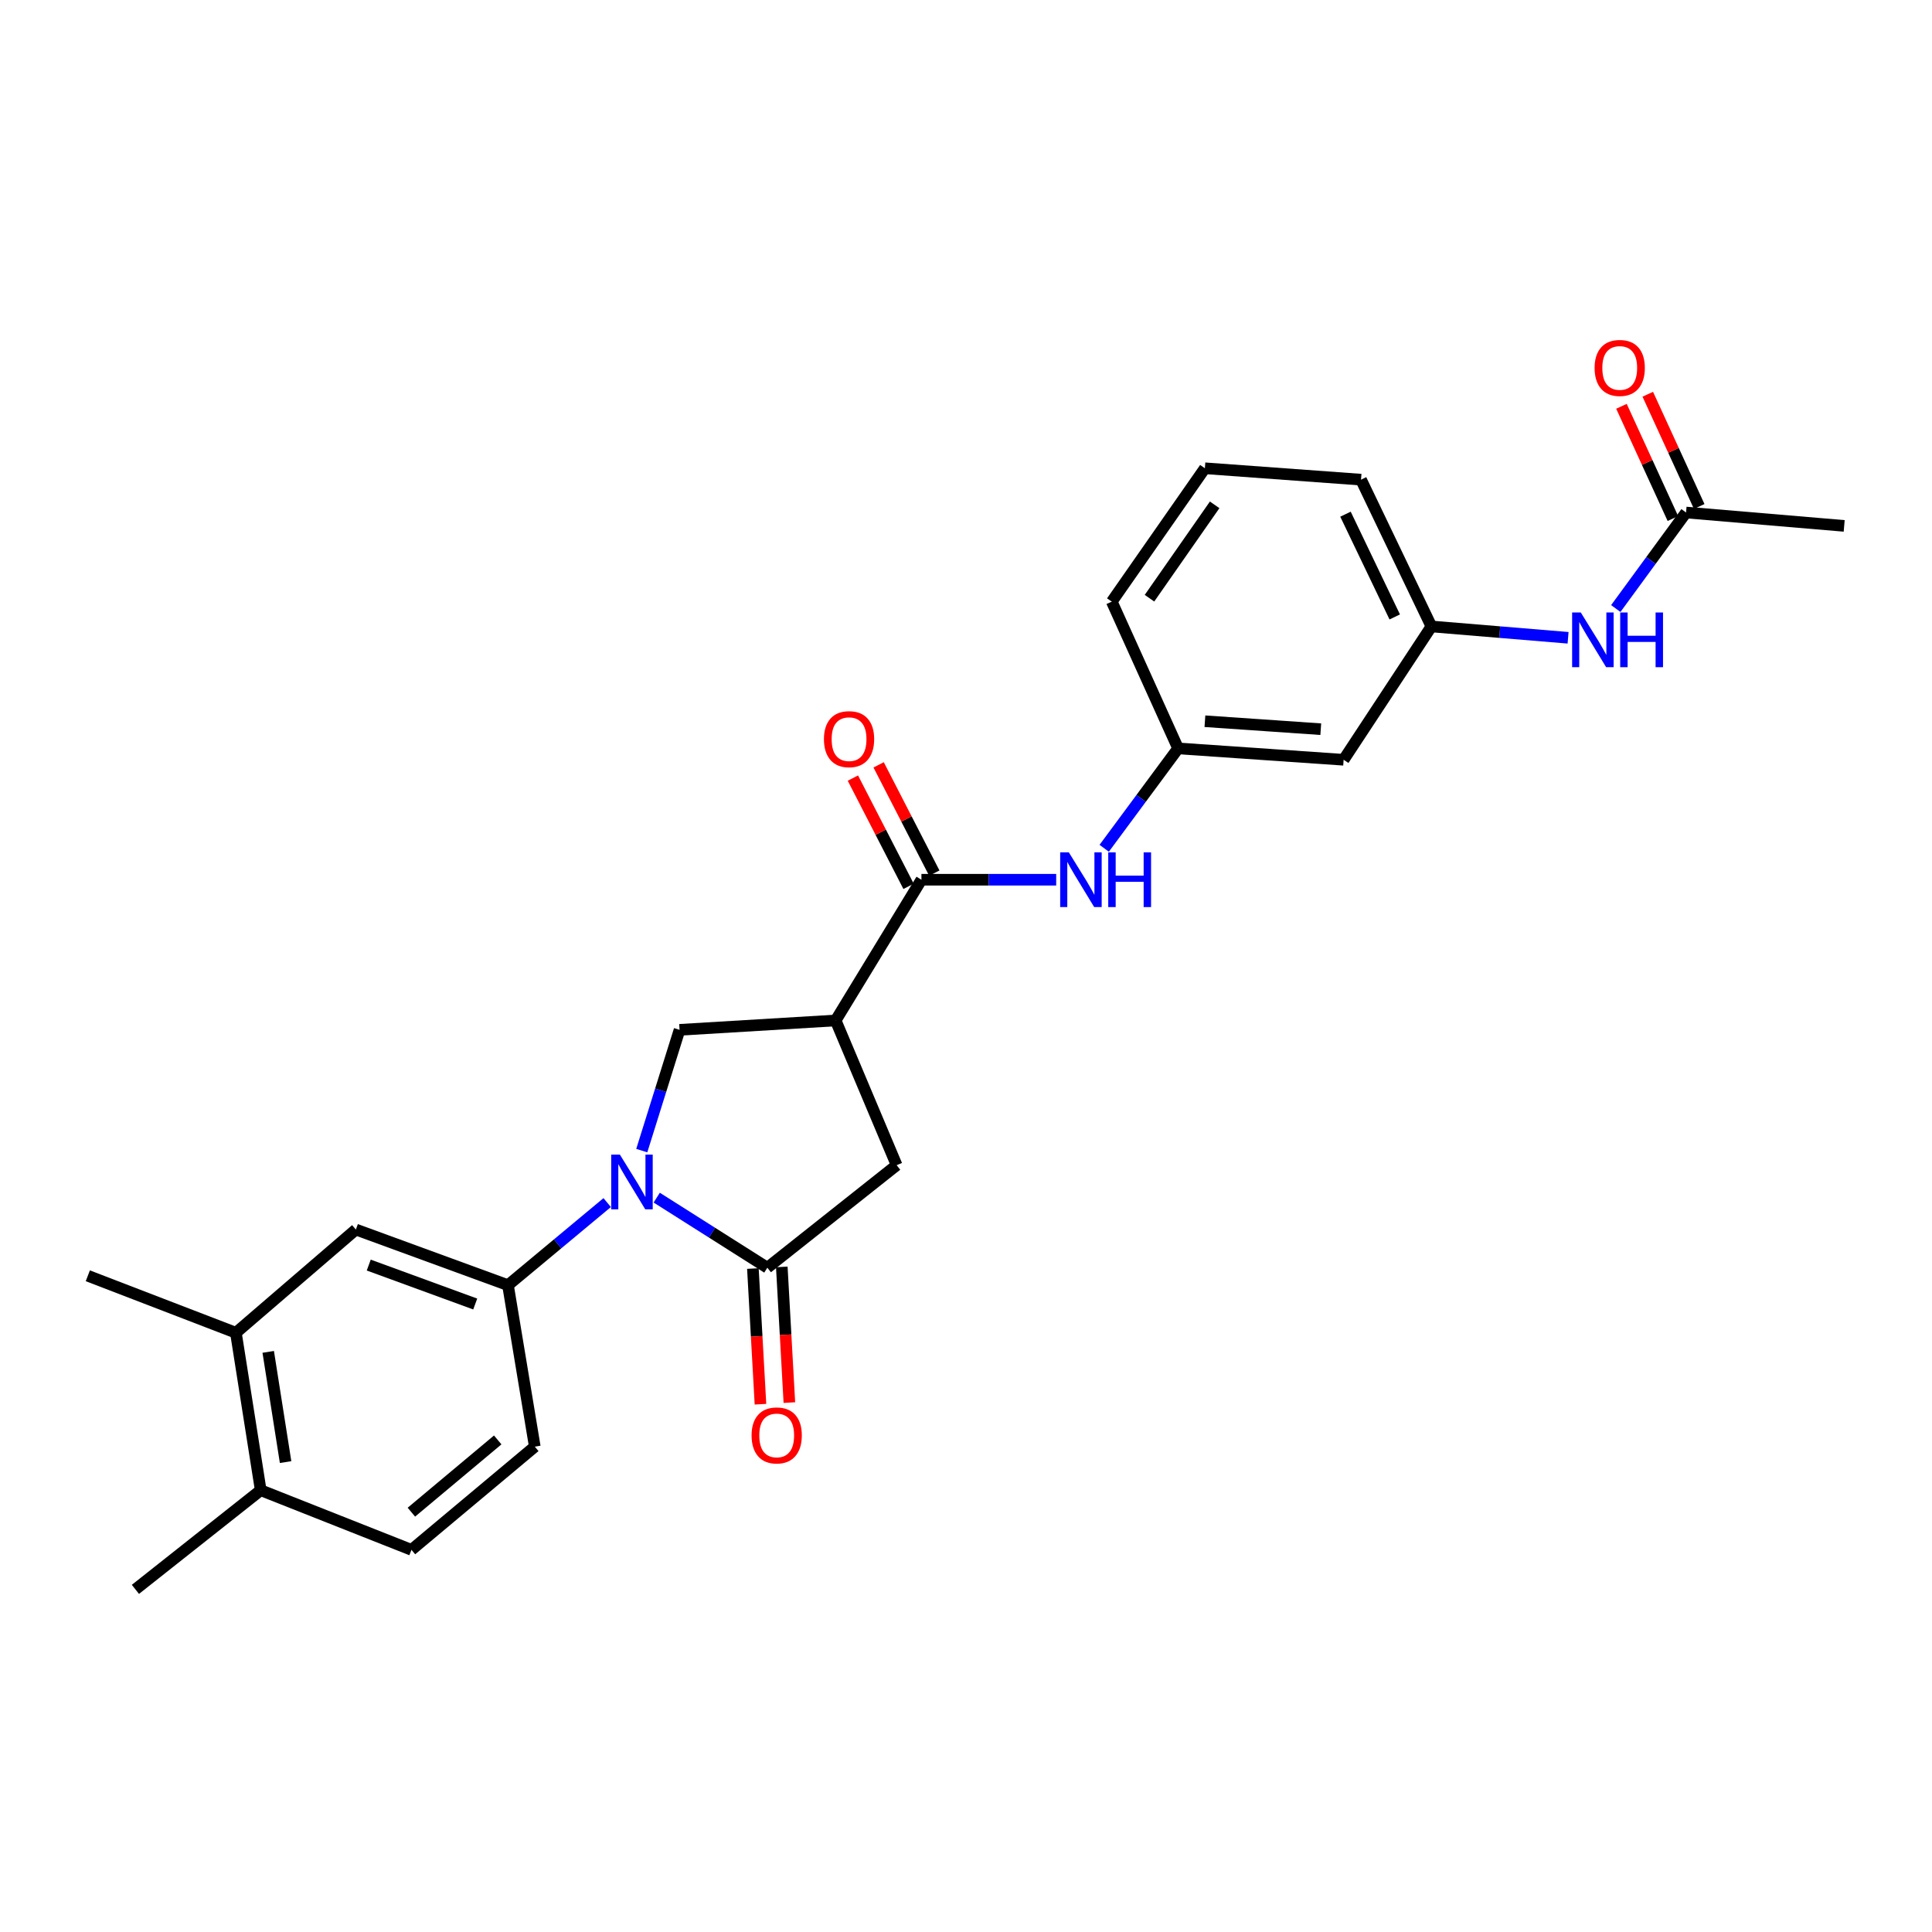 <?xml version='1.0' encoding='iso-8859-1'?>
<svg version='1.1' baseProfile='full'
              xmlns='http://www.w3.org/2000/svg'
                      xmlns:rdkit='http://www.rdkit.org/xml'
                      xmlns:xlink='http://www.w3.org/1999/xlink'
                  xml:space='preserve'
width='1000px' height='1000px' viewBox='0 0 1000 1000'>
<!-- END OF HEADER -->
<rect style='opacity:1.0;fill:#FFFFFF;stroke:none' width='1000' height='1000' x='0' y='0'> </rect>
<path class='bond-0' d='M 339.918,619.894 L 368.546,638.032' style='fill:none;fill-rule:evenodd;stroke:#0000FF;stroke-width:6px;stroke-linecap:butt;stroke-linejoin:miter;stroke-opacity:1' />
<path class='bond-0' d='M 368.546,638.032 L 397.173,656.171' style='fill:none;fill-rule:evenodd;stroke:#000000;stroke-width:6px;stroke-linecap:butt;stroke-linejoin:miter;stroke-opacity:1' />
<path class='bond-3' d='M 332.18,595.553 L 341.958,564.296' style='fill:none;fill-rule:evenodd;stroke:#0000FF;stroke-width:6px;stroke-linecap:butt;stroke-linejoin:miter;stroke-opacity:1' />
<path class='bond-3' d='M 341.958,564.296 L 351.737,533.04' style='fill:none;fill-rule:evenodd;stroke:#000000;stroke-width:6px;stroke-linecap:butt;stroke-linejoin:miter;stroke-opacity:1' />
<path class='bond-4' d='M 314.277,622.454 L 288.603,643.829' style='fill:none;fill-rule:evenodd;stroke:#0000FF;stroke-width:6px;stroke-linecap:butt;stroke-linejoin:miter;stroke-opacity:1' />
<path class='bond-4' d='M 288.603,643.829 L 262.929,665.203' style='fill:none;fill-rule:evenodd;stroke:#000000;stroke-width:6px;stroke-linecap:butt;stroke-linejoin:miter;stroke-opacity:1' />
<path class='bond-5' d='M 397.173,656.171 L 464.104,603.101' style='fill:none;fill-rule:evenodd;stroke:#000000;stroke-width:6px;stroke-linecap:butt;stroke-linejoin:miter;stroke-opacity:1' />
<path class='bond-11' d='M 389.693,656.589 L 391.654,691.702' style='fill:none;fill-rule:evenodd;stroke:#000000;stroke-width:6px;stroke-linecap:butt;stroke-linejoin:miter;stroke-opacity:1' />
<path class='bond-11' d='M 391.654,691.702 L 393.616,726.816' style='fill:none;fill-rule:evenodd;stroke:#FF0000;stroke-width:6px;stroke-linecap:butt;stroke-linejoin:miter;stroke-opacity:1' />
<path class='bond-11' d='M 404.654,655.753 L 406.616,690.866' style='fill:none;fill-rule:evenodd;stroke:#000000;stroke-width:6px;stroke-linecap:butt;stroke-linejoin:miter;stroke-opacity:1' />
<path class='bond-11' d='M 406.616,690.866 L 408.577,725.98' style='fill:none;fill-rule:evenodd;stroke:#FF0000;stroke-width:6px;stroke-linecap:butt;stroke-linejoin:miter;stroke-opacity:1' />
<path class='bond-1' d='M 432.528,528.187 L 351.737,533.04' style='fill:none;fill-rule:evenodd;stroke:#000000;stroke-width:6px;stroke-linecap:butt;stroke-linejoin:miter;stroke-opacity:1' />
<path class='bond-2' d='M 432.528,528.187 L 476.932,455.345' style='fill:none;fill-rule:evenodd;stroke:#000000;stroke-width:6px;stroke-linecap:butt;stroke-linejoin:miter;stroke-opacity:1' />
<path class='bond-26' d='M 432.528,528.187 L 464.104,603.101' style='fill:none;fill-rule:evenodd;stroke:#000000;stroke-width:6px;stroke-linecap:butt;stroke-linejoin:miter;stroke-opacity:1' />
<path class='bond-6' d='M 476.932,455.345 L 511.808,455.345' style='fill:none;fill-rule:evenodd;stroke:#000000;stroke-width:6px;stroke-linecap:butt;stroke-linejoin:miter;stroke-opacity:1' />
<path class='bond-6' d='M 511.808,455.345 L 546.684,455.345' style='fill:none;fill-rule:evenodd;stroke:#0000FF;stroke-width:6px;stroke-linecap:butt;stroke-linejoin:miter;stroke-opacity:1' />
<path class='bond-13' d='M 483.595,451.919 L 469.186,423.902' style='fill:none;fill-rule:evenodd;stroke:#000000;stroke-width:6px;stroke-linecap:butt;stroke-linejoin:miter;stroke-opacity:1' />
<path class='bond-13' d='M 469.186,423.902 L 454.778,395.885' style='fill:none;fill-rule:evenodd;stroke:#FF0000;stroke-width:6px;stroke-linecap:butt;stroke-linejoin:miter;stroke-opacity:1' />
<path class='bond-13' d='M 470.269,458.772 L 455.861,430.755' style='fill:none;fill-rule:evenodd;stroke:#000000;stroke-width:6px;stroke-linecap:butt;stroke-linejoin:miter;stroke-opacity:1' />
<path class='bond-13' d='M 455.861,430.755 L 441.452,402.739' style='fill:none;fill-rule:evenodd;stroke:#FF0000;stroke-width:6px;stroke-linecap:butt;stroke-linejoin:miter;stroke-opacity:1' />
<path class='bond-7' d='M 262.929,665.203 L 184.202,636.408' style='fill:none;fill-rule:evenodd;stroke:#000000;stroke-width:6px;stroke-linecap:butt;stroke-linejoin:miter;stroke-opacity:1' />
<path class='bond-7' d='M 245.973,674.956 L 190.864,654.8' style='fill:none;fill-rule:evenodd;stroke:#000000;stroke-width:6px;stroke-linecap:butt;stroke-linejoin:miter;stroke-opacity:1' />
<path class='bond-15' d='M 262.929,665.203 L 276.806,748.783' style='fill:none;fill-rule:evenodd;stroke:#000000;stroke-width:6px;stroke-linecap:butt;stroke-linejoin:miter;stroke-opacity:1' />
<path class='bond-12' d='M 571.531,439.072 L 590.659,413.223' style='fill:none;fill-rule:evenodd;stroke:#0000FF;stroke-width:6px;stroke-linecap:butt;stroke-linejoin:miter;stroke-opacity:1' />
<path class='bond-12' d='M 590.659,413.223 L 609.786,387.374' style='fill:none;fill-rule:evenodd;stroke:#000000;stroke-width:6px;stroke-linecap:butt;stroke-linejoin:miter;stroke-opacity:1' />
<path class='bond-8' d='M 184.202,636.408 L 122.1,689.836' style='fill:none;fill-rule:evenodd;stroke:#000000;stroke-width:6px;stroke-linecap:butt;stroke-linejoin:miter;stroke-opacity:1' />
<path class='bond-21' d='M 122.1,689.836 L 45.455,660.341' style='fill:none;fill-rule:evenodd;stroke:#000000;stroke-width:6px;stroke-linecap:butt;stroke-linejoin:miter;stroke-opacity:1' />
<path class='bond-27' d='M 122.1,689.836 L 134.945,771.335' style='fill:none;fill-rule:evenodd;stroke:#000000;stroke-width:6px;stroke-linecap:butt;stroke-linejoin:miter;stroke-opacity:1' />
<path class='bond-27' d='M 138.829,699.728 L 147.82,756.777' style='fill:none;fill-rule:evenodd;stroke:#000000;stroke-width:6px;stroke-linecap:butt;stroke-linejoin:miter;stroke-opacity:1' />
<path class='bond-9' d='M 872.697,265.276 L 854.512,290.128' style='fill:none;fill-rule:evenodd;stroke:#000000;stroke-width:6px;stroke-linecap:butt;stroke-linejoin:miter;stroke-opacity:1' />
<path class='bond-9' d='M 854.512,290.128 L 836.327,314.981' style='fill:none;fill-rule:evenodd;stroke:#0000FF;stroke-width:6px;stroke-linecap:butt;stroke-linejoin:miter;stroke-opacity:1' />
<path class='bond-18' d='M 879.508,262.155 L 866.197,233.108' style='fill:none;fill-rule:evenodd;stroke:#000000;stroke-width:6px;stroke-linecap:butt;stroke-linejoin:miter;stroke-opacity:1' />
<path class='bond-18' d='M 866.197,233.108 L 852.885,204.061' style='fill:none;fill-rule:evenodd;stroke:#FF0000;stroke-width:6px;stroke-linecap:butt;stroke-linejoin:miter;stroke-opacity:1' />
<path class='bond-18' d='M 865.886,268.397 L 852.574,239.35' style='fill:none;fill-rule:evenodd;stroke:#000000;stroke-width:6px;stroke-linecap:butt;stroke-linejoin:miter;stroke-opacity:1' />
<path class='bond-18' d='M 852.574,239.35 L 839.263,210.303' style='fill:none;fill-rule:evenodd;stroke:#FF0000;stroke-width:6px;stroke-linecap:butt;stroke-linejoin:miter;stroke-opacity:1' />
<path class='bond-22' d='M 872.697,265.276 L 954.545,272.202' style='fill:none;fill-rule:evenodd;stroke:#000000;stroke-width:6px;stroke-linecap:butt;stroke-linejoin:miter;stroke-opacity:1' />
<path class='bond-10' d='M 811.635,330.117 L 776.264,327.183' style='fill:none;fill-rule:evenodd;stroke:#0000FF;stroke-width:6px;stroke-linecap:butt;stroke-linejoin:miter;stroke-opacity:1' />
<path class='bond-10' d='M 776.264,327.183 L 740.892,324.248' style='fill:none;fill-rule:evenodd;stroke:#000000;stroke-width:6px;stroke-linecap:butt;stroke-linejoin:miter;stroke-opacity:1' />
<path class='bond-14' d='M 609.786,387.374 L 695.456,393.26' style='fill:none;fill-rule:evenodd;stroke:#000000;stroke-width:6px;stroke-linecap:butt;stroke-linejoin:miter;stroke-opacity:1' />
<path class='bond-14' d='M 623.664,373.308 L 683.632,377.428' style='fill:none;fill-rule:evenodd;stroke:#000000;stroke-width:6px;stroke-linecap:butt;stroke-linejoin:miter;stroke-opacity:1' />
<path class='bond-23' d='M 609.786,387.374 L 575.455,311.411' style='fill:none;fill-rule:evenodd;stroke:#000000;stroke-width:6px;stroke-linecap:butt;stroke-linejoin:miter;stroke-opacity:1' />
<path class='bond-16' d='M 695.456,393.26 L 740.892,324.248' style='fill:none;fill-rule:evenodd;stroke:#000000;stroke-width:6px;stroke-linecap:butt;stroke-linejoin:miter;stroke-opacity:1' />
<path class='bond-19' d='M 276.806,748.783 L 212.973,802.203' style='fill:none;fill-rule:evenodd;stroke:#000000;stroke-width:6px;stroke-linecap:butt;stroke-linejoin:miter;stroke-opacity:1' />
<path class='bond-19' d='M 257.615,745.304 L 212.931,782.698' style='fill:none;fill-rule:evenodd;stroke:#000000;stroke-width:6px;stroke-linecap:butt;stroke-linejoin:miter;stroke-opacity:1' />
<path class='bond-28' d='M 740.892,324.248 L 704.471,248.268' style='fill:none;fill-rule:evenodd;stroke:#000000;stroke-width:6px;stroke-linecap:butt;stroke-linejoin:miter;stroke-opacity:1' />
<path class='bond-28' d='M 721.917,319.328 L 696.422,266.142' style='fill:none;fill-rule:evenodd;stroke:#000000;stroke-width:6px;stroke-linecap:butt;stroke-linejoin:miter;stroke-opacity:1' />
<path class='bond-17' d='M 134.945,771.335 L 212.973,802.203' style='fill:none;fill-rule:evenodd;stroke:#000000;stroke-width:6px;stroke-linecap:butt;stroke-linejoin:miter;stroke-opacity:1' />
<path class='bond-25' d='M 134.945,771.335 L 70.087,822.656' style='fill:none;fill-rule:evenodd;stroke:#000000;stroke-width:6px;stroke-linecap:butt;stroke-linejoin:miter;stroke-opacity:1' />
<path class='bond-20' d='M 623.647,242.375 L 575.455,311.411' style='fill:none;fill-rule:evenodd;stroke:#000000;stroke-width:6px;stroke-linecap:butt;stroke-linejoin:miter;stroke-opacity:1' />
<path class='bond-20' d='M 628.705,261.307 L 594.971,309.633' style='fill:none;fill-rule:evenodd;stroke:#000000;stroke-width:6px;stroke-linecap:butt;stroke-linejoin:miter;stroke-opacity:1' />
<path class='bond-24' d='M 623.647,242.375 L 704.471,248.268' style='fill:none;fill-rule:evenodd;stroke:#000000;stroke-width:6px;stroke-linecap:butt;stroke-linejoin:miter;stroke-opacity:1' />
<path  class='atom-0' d='M 320.844 597.615
L 330.124 612.615
Q 331.044 614.095, 332.524 616.775
Q 334.004 619.455, 334.084 619.615
L 334.084 597.615
L 337.844 597.615
L 337.844 625.935
L 333.964 625.935
L 324.004 609.535
Q 322.844 607.615, 321.604 605.415
Q 320.404 603.215, 320.044 602.535
L 320.044 625.935
L 316.364 625.935
L 316.364 597.615
L 320.844 597.615
' fill='#0000FF'/>
<path  class='atom-7' d='M 553.228 441.185
L 562.508 456.185
Q 563.428 457.665, 564.908 460.345
Q 566.388 463.025, 566.468 463.185
L 566.468 441.185
L 570.228 441.185
L 570.228 469.505
L 566.348 469.505
L 556.388 453.105
Q 555.228 451.185, 553.988 448.985
Q 552.788 446.785, 552.428 446.105
L 552.428 469.505
L 548.748 469.505
L 548.748 441.185
L 553.228 441.185
' fill='#0000FF'/>
<path  class='atom-7' d='M 573.628 441.185
L 577.468 441.185
L 577.468 453.225
L 591.948 453.225
L 591.948 441.185
L 595.788 441.185
L 595.788 469.505
L 591.948 469.505
L 591.948 456.425
L 577.468 456.425
L 577.468 469.505
L 573.628 469.505
L 573.628 441.185
' fill='#0000FF'/>
<path  class='atom-11' d='M 818.212 317.023
L 827.492 332.023
Q 828.412 333.503, 829.892 336.183
Q 831.372 338.863, 831.452 339.023
L 831.452 317.023
L 835.212 317.023
L 835.212 345.343
L 831.332 345.343
L 821.372 328.943
Q 820.212 327.023, 818.972 324.823
Q 817.772 322.623, 817.412 321.943
L 817.412 345.343
L 813.732 345.343
L 813.732 317.023
L 818.212 317.023
' fill='#0000FF'/>
<path  class='atom-11' d='M 838.612 317.023
L 842.452 317.023
L 842.452 329.063
L 856.932 329.063
L 856.932 317.023
L 860.772 317.023
L 860.772 345.343
L 856.932 345.343
L 856.932 332.263
L 842.452 332.263
L 842.452 345.343
L 838.612 345.343
L 838.612 317.023
' fill='#0000FF'/>
<path  class='atom-12' d='M 389.018 742.969
Q 389.018 736.169, 392.378 732.369
Q 395.738 728.569, 402.018 728.569
Q 408.298 728.569, 411.658 732.369
Q 415.018 736.169, 415.018 742.969
Q 415.018 749.849, 411.618 753.769
Q 408.218 757.649, 402.018 757.649
Q 395.778 757.649, 392.378 753.769
Q 389.018 749.889, 389.018 742.969
M 402.018 754.449
Q 406.338 754.449, 408.658 751.569
Q 411.018 748.649, 411.018 742.969
Q 411.018 737.409, 408.658 734.609
Q 406.338 731.769, 402.018 731.769
Q 397.698 731.769, 395.338 734.569
Q 393.018 737.369, 393.018 742.969
Q 393.018 748.689, 395.338 751.569
Q 397.698 754.449, 402.018 754.449
' fill='#FF0000'/>
<path  class='atom-14' d='M 426.471 382.584
Q 426.471 375.784, 429.831 371.984
Q 433.191 368.184, 439.471 368.184
Q 445.751 368.184, 449.111 371.984
Q 452.471 375.784, 452.471 382.584
Q 452.471 389.464, 449.071 393.384
Q 445.671 397.264, 439.471 397.264
Q 433.231 397.264, 429.831 393.384
Q 426.471 389.504, 426.471 382.584
M 439.471 394.064
Q 443.791 394.064, 446.111 391.184
Q 448.471 388.264, 448.471 382.584
Q 448.471 377.024, 446.111 374.224
Q 443.791 371.384, 439.471 371.384
Q 435.151 371.384, 432.791 374.184
Q 430.471 376.984, 430.471 382.584
Q 430.471 388.304, 432.791 391.184
Q 435.151 394.064, 439.471 394.064
' fill='#FF0000'/>
<path  class='atom-19' d='M 825.366 190.442
Q 825.366 183.642, 828.726 179.842
Q 832.086 176.042, 838.366 176.042
Q 844.646 176.042, 848.006 179.842
Q 851.366 183.642, 851.366 190.442
Q 851.366 197.322, 847.966 201.242
Q 844.566 205.122, 838.366 205.122
Q 832.126 205.122, 828.726 201.242
Q 825.366 197.362, 825.366 190.442
M 838.366 201.922
Q 842.686 201.922, 845.006 199.042
Q 847.366 196.122, 847.366 190.442
Q 847.366 184.882, 845.006 182.082
Q 842.686 179.242, 838.366 179.242
Q 834.046 179.242, 831.686 182.042
Q 829.366 184.842, 829.366 190.442
Q 829.366 196.162, 831.686 199.042
Q 834.046 201.922, 838.366 201.922
' fill='#FF0000'/>
</svg>
